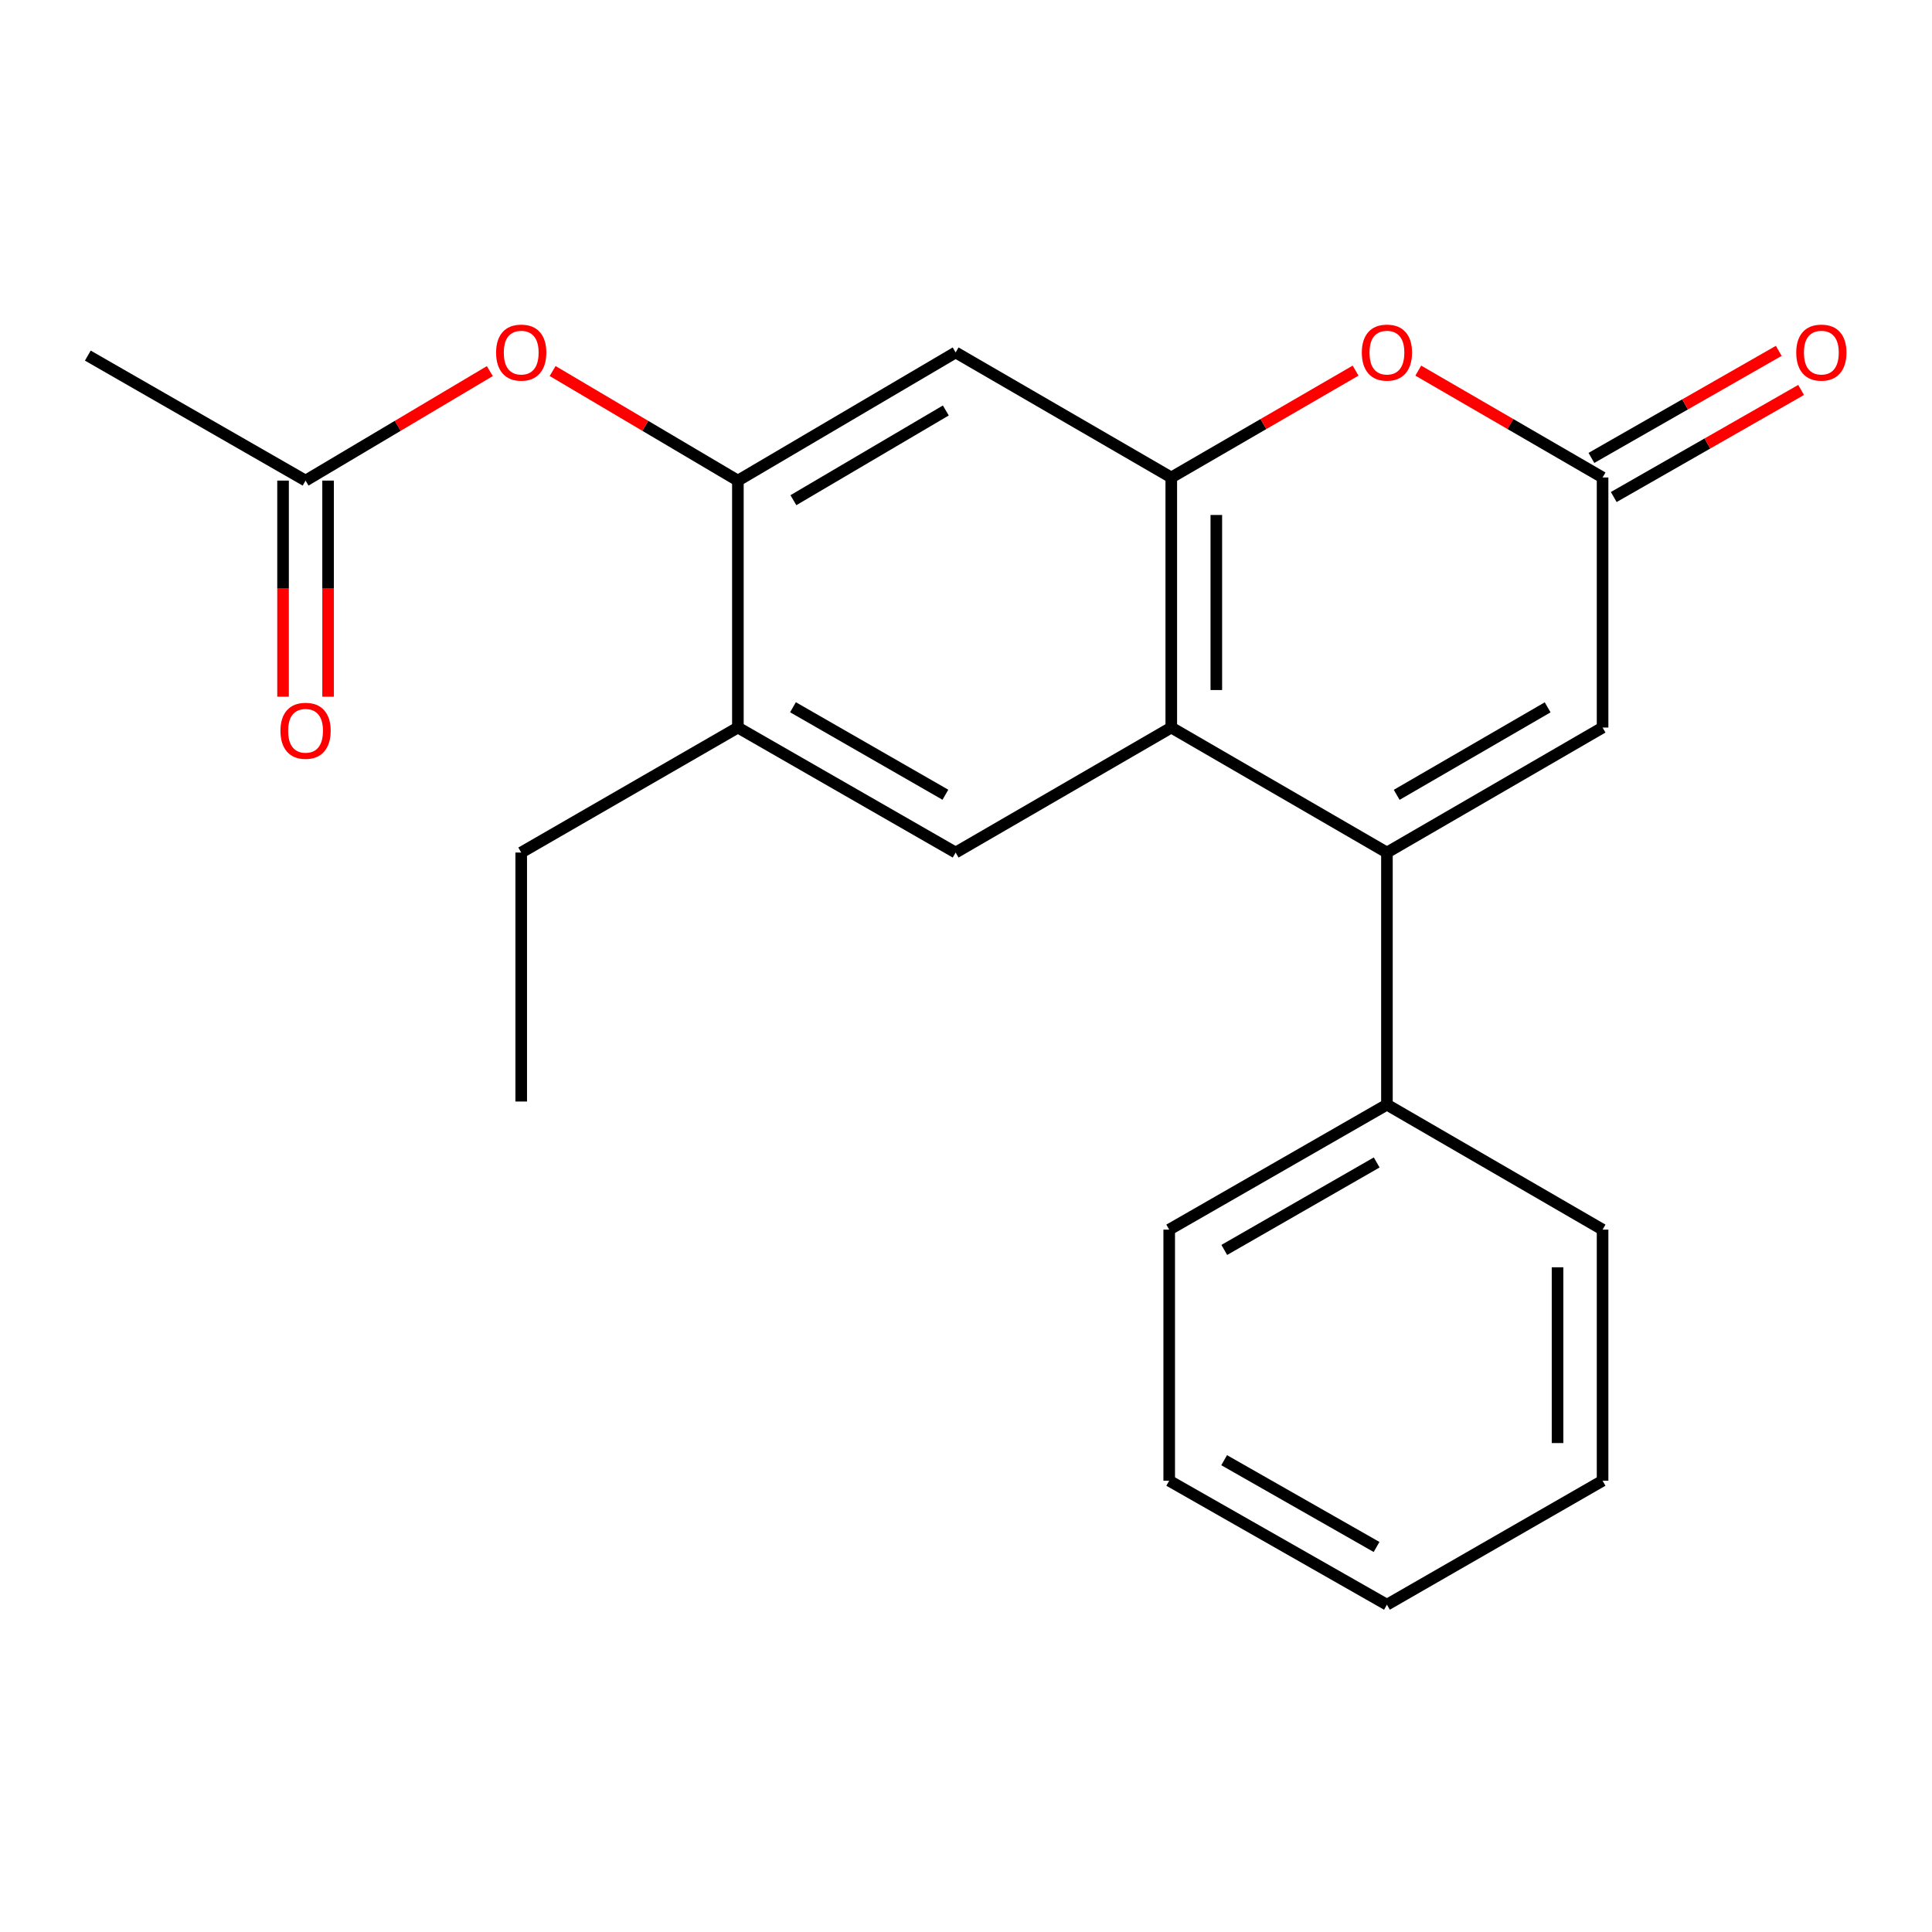 <?xml version='1.0' encoding='iso-8859-1'?>
<svg version='1.1' baseProfile='full'
              xmlns='http://www.w3.org/2000/svg'
                      xmlns:rdkit='http://www.rdkit.org/xml'
                      xmlns:xlink='http://www.w3.org/1999/xlink'
                  xml:space='preserve'
width='1000px' height='1000px' viewBox='0 0 1000 1000'>
<!-- END OF HEADER -->
<rect style='opacity:1.0;fill:#FFFFFF;stroke:none' width='1000' height='1000' x='0' y='0'> </rect>
<path class='bond-0' d='M 717.873,441.277 L 606.254,376.578' style='fill:none;fill-rule:evenodd;stroke:#000000;stroke-width:6px;stroke-linecap:butt;stroke-linejoin:miter;stroke-opacity:1' />
<path class='bond-4' d='M 717.873,441.277 L 829.492,376.578' style='fill:none;fill-rule:evenodd;stroke:#000000;stroke-width:6px;stroke-linecap:butt;stroke-linejoin:miter;stroke-opacity:1' />
<path class='bond-4' d='M 722.926,411.405 L 801.059,366.115' style='fill:none;fill-rule:evenodd;stroke:#000000;stroke-width:6px;stroke-linecap:butt;stroke-linejoin:miter;stroke-opacity:1' />
<path class='bond-11' d='M 717.873,441.277 L 717.873,571.765' style='fill:none;fill-rule:evenodd;stroke:#000000;stroke-width:6px;stroke-linecap:butt;stroke-linejoin:miter;stroke-opacity:1' />
<path class='bond-1' d='M 606.254,376.578 L 606.254,247.139' style='fill:none;fill-rule:evenodd;stroke:#000000;stroke-width:6px;stroke-linecap:butt;stroke-linejoin:miter;stroke-opacity:1' />
<path class='bond-1' d='M 629.565,357.162 L 629.565,266.555' style='fill:none;fill-rule:evenodd;stroke:#000000;stroke-width:6px;stroke-linecap:butt;stroke-linejoin:miter;stroke-opacity:1' />
<path class='bond-7' d='M 606.254,376.578 L 494.636,441.277' style='fill:none;fill-rule:evenodd;stroke:#000000;stroke-width:6px;stroke-linecap:butt;stroke-linejoin:miter;stroke-opacity:1' />
<path class='bond-5' d='M 606.254,247.139 L 494.636,182.427' style='fill:none;fill-rule:evenodd;stroke:#000000;stroke-width:6px;stroke-linecap:butt;stroke-linejoin:miter;stroke-opacity:1' />
<path class='bond-22' d='M 606.254,247.139 L 653.951,219.487' style='fill:none;fill-rule:evenodd;stroke:#000000;stroke-width:6px;stroke-linecap:butt;stroke-linejoin:miter;stroke-opacity:1' />
<path class='bond-22' d='M 653.951,219.487 L 701.648,191.834' style='fill:none;fill-rule:evenodd;stroke:#FF0000;stroke-width:6px;stroke-linecap:butt;stroke-linejoin:miter;stroke-opacity:1' />
<path class='bond-2' d='M 734.099,191.834 L 781.795,219.487' style='fill:none;fill-rule:evenodd;stroke:#FF0000;stroke-width:6px;stroke-linecap:butt;stroke-linejoin:miter;stroke-opacity:1' />
<path class='bond-2' d='M 781.795,219.487 L 829.492,247.139' style='fill:none;fill-rule:evenodd;stroke:#000000;stroke-width:6px;stroke-linecap:butt;stroke-linejoin:miter;stroke-opacity:1' />
<path class='bond-3' d='M 829.492,247.139 L 829.492,376.578' style='fill:none;fill-rule:evenodd;stroke:#000000;stroke-width:6px;stroke-linecap:butt;stroke-linejoin:miter;stroke-opacity:1' />
<path class='bond-12' d='M 835.275,257.259 L 883.763,229.549' style='fill:none;fill-rule:evenodd;stroke:#000000;stroke-width:6px;stroke-linecap:butt;stroke-linejoin:miter;stroke-opacity:1' />
<path class='bond-12' d='M 883.763,229.549 L 932.252,201.839' style='fill:none;fill-rule:evenodd;stroke:#FF0000;stroke-width:6px;stroke-linecap:butt;stroke-linejoin:miter;stroke-opacity:1' />
<path class='bond-12' d='M 823.709,237.02 L 872.197,209.31' style='fill:none;fill-rule:evenodd;stroke:#000000;stroke-width:6px;stroke-linecap:butt;stroke-linejoin:miter;stroke-opacity:1' />
<path class='bond-12' d='M 872.197,209.31 L 920.686,181.6' style='fill:none;fill-rule:evenodd;stroke:#FF0000;stroke-width:6px;stroke-linecap:butt;stroke-linejoin:miter;stroke-opacity:1' />
<path class='bond-24' d='M 494.636,182.427 L 381.929,248.758' style='fill:none;fill-rule:evenodd;stroke:#000000;stroke-width:6px;stroke-linecap:butt;stroke-linejoin:miter;stroke-opacity:1' />
<path class='bond-24' d='M 489.553,212.466 L 410.659,258.898' style='fill:none;fill-rule:evenodd;stroke:#000000;stroke-width:6px;stroke-linecap:butt;stroke-linejoin:miter;stroke-opacity:1' />
<path class='bond-6' d='M 381.929,248.758 L 381.929,376.578' style='fill:none;fill-rule:evenodd;stroke:#000000;stroke-width:6px;stroke-linecap:butt;stroke-linejoin:miter;stroke-opacity:1' />
<path class='bond-9' d='M 381.929,248.758 L 333.983,220.4' style='fill:none;fill-rule:evenodd;stroke:#000000;stroke-width:6px;stroke-linecap:butt;stroke-linejoin:miter;stroke-opacity:1' />
<path class='bond-9' d='M 333.983,220.4 L 286.037,192.042' style='fill:none;fill-rule:evenodd;stroke:#FF0000;stroke-width:6px;stroke-linecap:butt;stroke-linejoin:miter;stroke-opacity:1' />
<path class='bond-8' d='M 494.636,441.277 L 381.929,376.578' style='fill:none;fill-rule:evenodd;stroke:#000000;stroke-width:6px;stroke-linecap:butt;stroke-linejoin:miter;stroke-opacity:1' />
<path class='bond-8' d='M 489.335,411.356 L 410.441,366.066' style='fill:none;fill-rule:evenodd;stroke:#000000;stroke-width:6px;stroke-linecap:butt;stroke-linejoin:miter;stroke-opacity:1' />
<path class='bond-14' d='M 381.929,376.578 L 269.78,441.277' style='fill:none;fill-rule:evenodd;stroke:#000000;stroke-width:6px;stroke-linecap:butt;stroke-linejoin:miter;stroke-opacity:1' />
<path class='bond-10' d='M 253.534,192.081 L 205.847,220.42' style='fill:none;fill-rule:evenodd;stroke:#FF0000;stroke-width:6px;stroke-linecap:butt;stroke-linejoin:miter;stroke-opacity:1' />
<path class='bond-10' d='M 205.847,220.42 L 158.161,248.758' style='fill:none;fill-rule:evenodd;stroke:#000000;stroke-width:6px;stroke-linecap:butt;stroke-linejoin:miter;stroke-opacity:1' />
<path class='bond-13' d='M 146.506,248.758 L 146.506,304.687' style='fill:none;fill-rule:evenodd;stroke:#000000;stroke-width:6px;stroke-linecap:butt;stroke-linejoin:miter;stroke-opacity:1' />
<path class='bond-13' d='M 146.506,304.687 L 146.506,360.615' style='fill:none;fill-rule:evenodd;stroke:#FF0000;stroke-width:6px;stroke-linecap:butt;stroke-linejoin:miter;stroke-opacity:1' />
<path class='bond-13' d='M 169.816,248.758 L 169.816,304.687' style='fill:none;fill-rule:evenodd;stroke:#000000;stroke-width:6px;stroke-linecap:butt;stroke-linejoin:miter;stroke-opacity:1' />
<path class='bond-13' d='M 169.816,304.687 L 169.816,360.615' style='fill:none;fill-rule:evenodd;stroke:#FF0000;stroke-width:6px;stroke-linecap:butt;stroke-linejoin:miter;stroke-opacity:1' />
<path class='bond-15' d='M 158.161,248.758 L 45.455,184.058' style='fill:none;fill-rule:evenodd;stroke:#000000;stroke-width:6px;stroke-linecap:butt;stroke-linejoin:miter;stroke-opacity:1' />
<path class='bond-16' d='M 717.873,571.765 L 605.18,636.451' style='fill:none;fill-rule:evenodd;stroke:#000000;stroke-width:6px;stroke-linecap:butt;stroke-linejoin:miter;stroke-opacity:1' />
<path class='bond-16' d='M 712.574,601.684 L 633.688,646.965' style='fill:none;fill-rule:evenodd;stroke:#000000;stroke-width:6px;stroke-linecap:butt;stroke-linejoin:miter;stroke-opacity:1' />
<path class='bond-17' d='M 717.873,571.765 L 829.492,636.451' style='fill:none;fill-rule:evenodd;stroke:#000000;stroke-width:6px;stroke-linecap:butt;stroke-linejoin:miter;stroke-opacity:1' />
<path class='bond-18' d='M 269.78,441.277 L 269.78,570.146' style='fill:none;fill-rule:evenodd;stroke:#000000;stroke-width:6px;stroke-linecap:butt;stroke-linejoin:miter;stroke-opacity:1' />
<path class='bond-19' d='M 605.18,636.451 L 605.18,766.421' style='fill:none;fill-rule:evenodd;stroke:#000000;stroke-width:6px;stroke-linecap:butt;stroke-linejoin:miter;stroke-opacity:1' />
<path class='bond-20' d='M 829.492,636.451 L 829.492,766.421' style='fill:none;fill-rule:evenodd;stroke:#000000;stroke-width:6px;stroke-linecap:butt;stroke-linejoin:miter;stroke-opacity:1' />
<path class='bond-20' d='M 806.181,655.947 L 806.181,746.925' style='fill:none;fill-rule:evenodd;stroke:#000000;stroke-width:6px;stroke-linecap:butt;stroke-linejoin:miter;stroke-opacity:1' />
<path class='bond-23' d='M 605.18,766.421 L 717.873,830.589' style='fill:none;fill-rule:evenodd;stroke:#000000;stroke-width:6px;stroke-linecap:butt;stroke-linejoin:miter;stroke-opacity:1' />
<path class='bond-23' d='M 633.618,755.789 L 712.504,800.707' style='fill:none;fill-rule:evenodd;stroke:#000000;stroke-width:6px;stroke-linecap:butt;stroke-linejoin:miter;stroke-opacity:1' />
<path class='bond-21' d='M 829.492,766.421 L 717.873,830.589' style='fill:none;fill-rule:evenodd;stroke:#000000;stroke-width:6px;stroke-linecap:butt;stroke-linejoin:miter;stroke-opacity:1' />
<path  class='atom-3' d='M 704.873 182.507
Q 704.873 175.707, 708.233 171.907
Q 711.593 168.107, 717.873 168.107
Q 724.153 168.107, 727.513 171.907
Q 730.873 175.707, 730.873 182.507
Q 730.873 189.387, 727.473 193.307
Q 724.073 197.187, 717.873 197.187
Q 711.633 197.187, 708.233 193.307
Q 704.873 189.427, 704.873 182.507
M 717.873 193.987
Q 722.193 193.987, 724.513 191.107
Q 726.873 188.187, 726.873 182.507
Q 726.873 176.947, 724.513 174.147
Q 722.193 171.307, 717.873 171.307
Q 713.553 171.307, 711.193 174.107
Q 708.873 176.907, 708.873 182.507
Q 708.873 188.227, 711.193 191.107
Q 713.553 193.987, 717.873 193.987
' fill='#FF0000'/>
<path  class='atom-10' d='M 256.78 182.507
Q 256.78 175.707, 260.14 171.907
Q 263.5 168.107, 269.78 168.107
Q 276.06 168.107, 279.42 171.907
Q 282.78 175.707, 282.78 182.507
Q 282.78 189.387, 279.38 193.307
Q 275.98 197.187, 269.78 197.187
Q 263.54 197.187, 260.14 193.307
Q 256.78 189.427, 256.78 182.507
M 269.78 193.987
Q 274.1 193.987, 276.42 191.107
Q 278.78 188.187, 278.78 182.507
Q 278.78 176.947, 276.42 174.147
Q 274.1 171.307, 269.78 171.307
Q 265.46 171.307, 263.1 174.107
Q 260.78 176.907, 260.78 182.507
Q 260.78 188.227, 263.1 191.107
Q 265.46 193.987, 269.78 193.987
' fill='#FF0000'/>
<path  class='atom-13' d='M 929.729 182.507
Q 929.729 175.707, 933.089 171.907
Q 936.449 168.107, 942.729 168.107
Q 949.009 168.107, 952.369 171.907
Q 955.729 175.707, 955.729 182.507
Q 955.729 189.387, 952.329 193.307
Q 948.929 197.187, 942.729 197.187
Q 936.489 197.187, 933.089 193.307
Q 929.729 189.427, 929.729 182.507
M 942.729 193.987
Q 947.049 193.987, 949.369 191.107
Q 951.729 188.187, 951.729 182.507
Q 951.729 176.947, 949.369 174.147
Q 947.049 171.307, 942.729 171.307
Q 938.409 171.307, 936.049 174.107
Q 933.729 176.907, 933.729 182.507
Q 933.729 188.227, 936.049 191.107
Q 938.409 193.987, 942.729 193.987
' fill='#FF0000'/>
<path  class='atom-14' d='M 145.161 378.251
Q 145.161 371.451, 148.521 367.651
Q 151.881 363.851, 158.161 363.851
Q 164.441 363.851, 167.801 367.651
Q 171.161 371.451, 171.161 378.251
Q 171.161 385.131, 167.761 389.051
Q 164.361 392.931, 158.161 392.931
Q 151.921 392.931, 148.521 389.051
Q 145.161 385.171, 145.161 378.251
M 158.161 389.731
Q 162.481 389.731, 164.801 386.851
Q 167.161 383.931, 167.161 378.251
Q 167.161 372.691, 164.801 369.891
Q 162.481 367.051, 158.161 367.051
Q 153.841 367.051, 151.481 369.851
Q 149.161 372.651, 149.161 378.251
Q 149.161 383.971, 151.481 386.851
Q 153.841 389.731, 158.161 389.731
' fill='#FF0000'/>
</svg>
